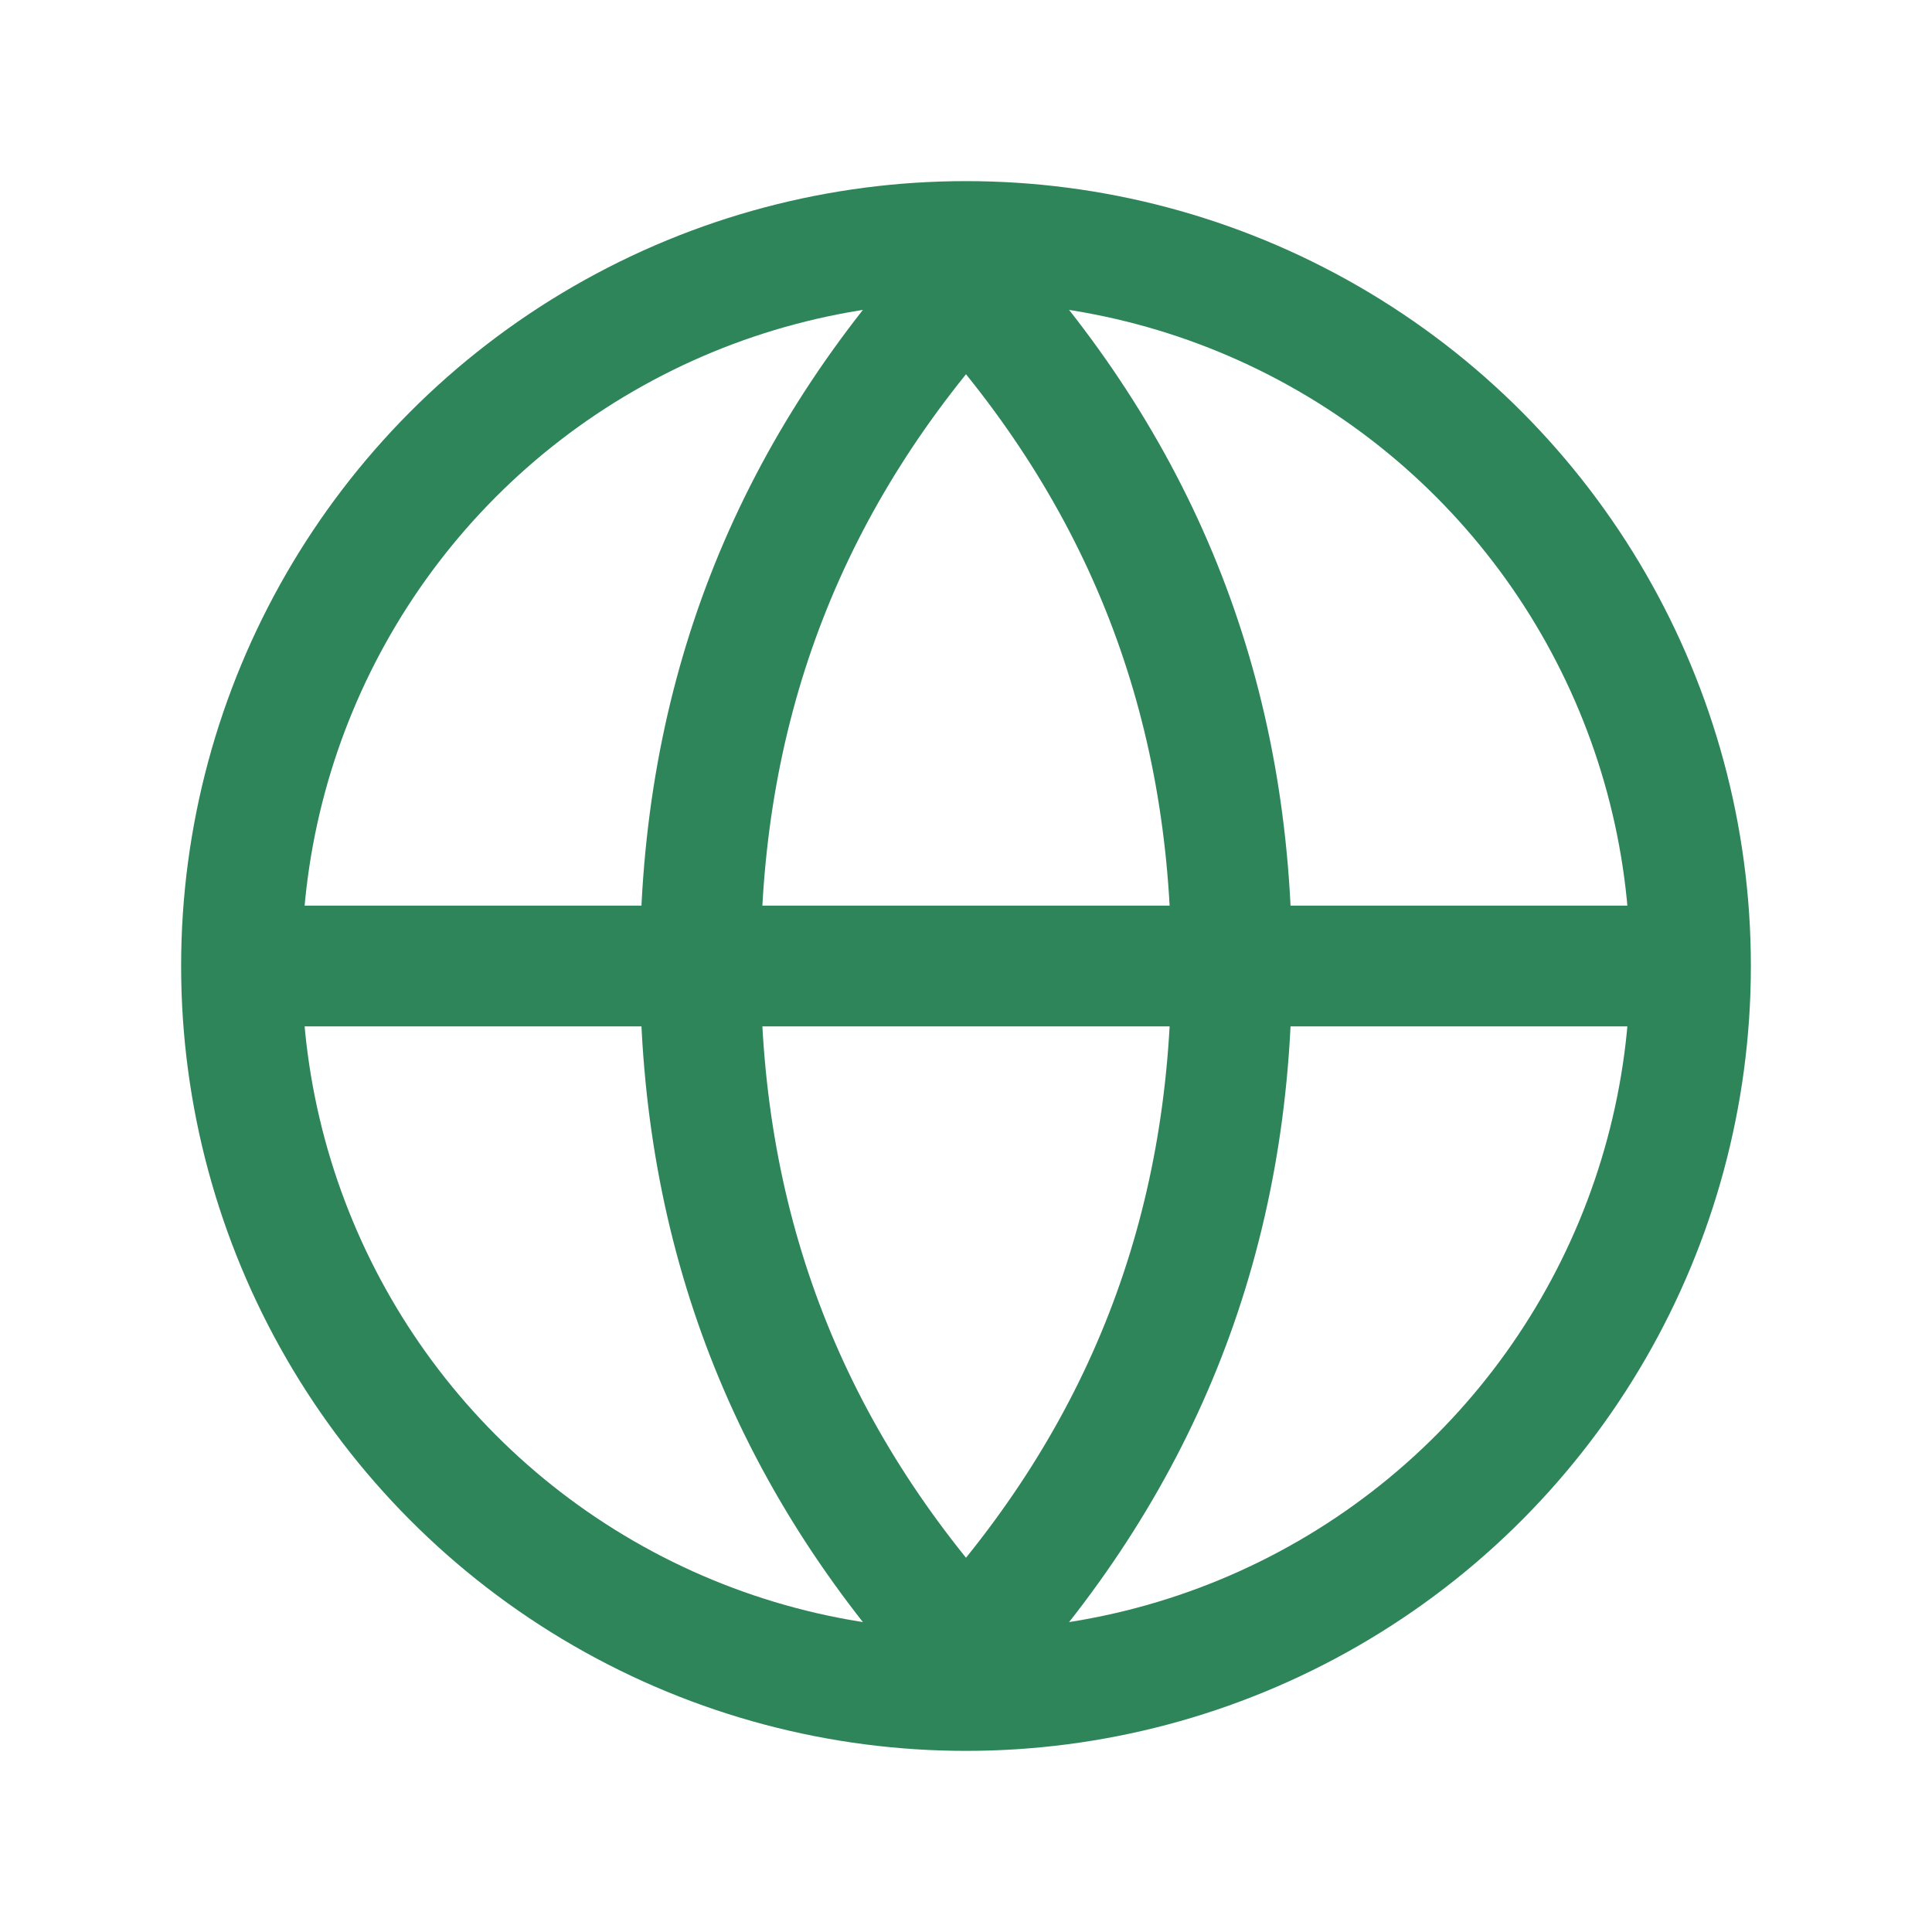 <svg width="24" height="24" viewBox="0 0 24 24" fill="none" xmlns="http://www.w3.org/2000/svg">
  <circle cx="12" cy="12" r="9" stroke="#2f855a" stroke-width="1.5"></circle>
  <path d="M3.5 12h17" stroke="#2f855a" stroke-width="1.5" stroke-linecap="round"></path>
  <path d="M12 3.5c2.2 2.4 3.3 5.2 3.3 8.5 0 3.3-1.1 6.1-3.3 8.5
           M12 3.5C9.8 5.9 8.7 8.7 8.7 12c0 3.3 1.1 6.1 3.3 8.5" stroke="#2f855a" stroke-width="1.5" stroke-linecap="round"></path>
</svg>

